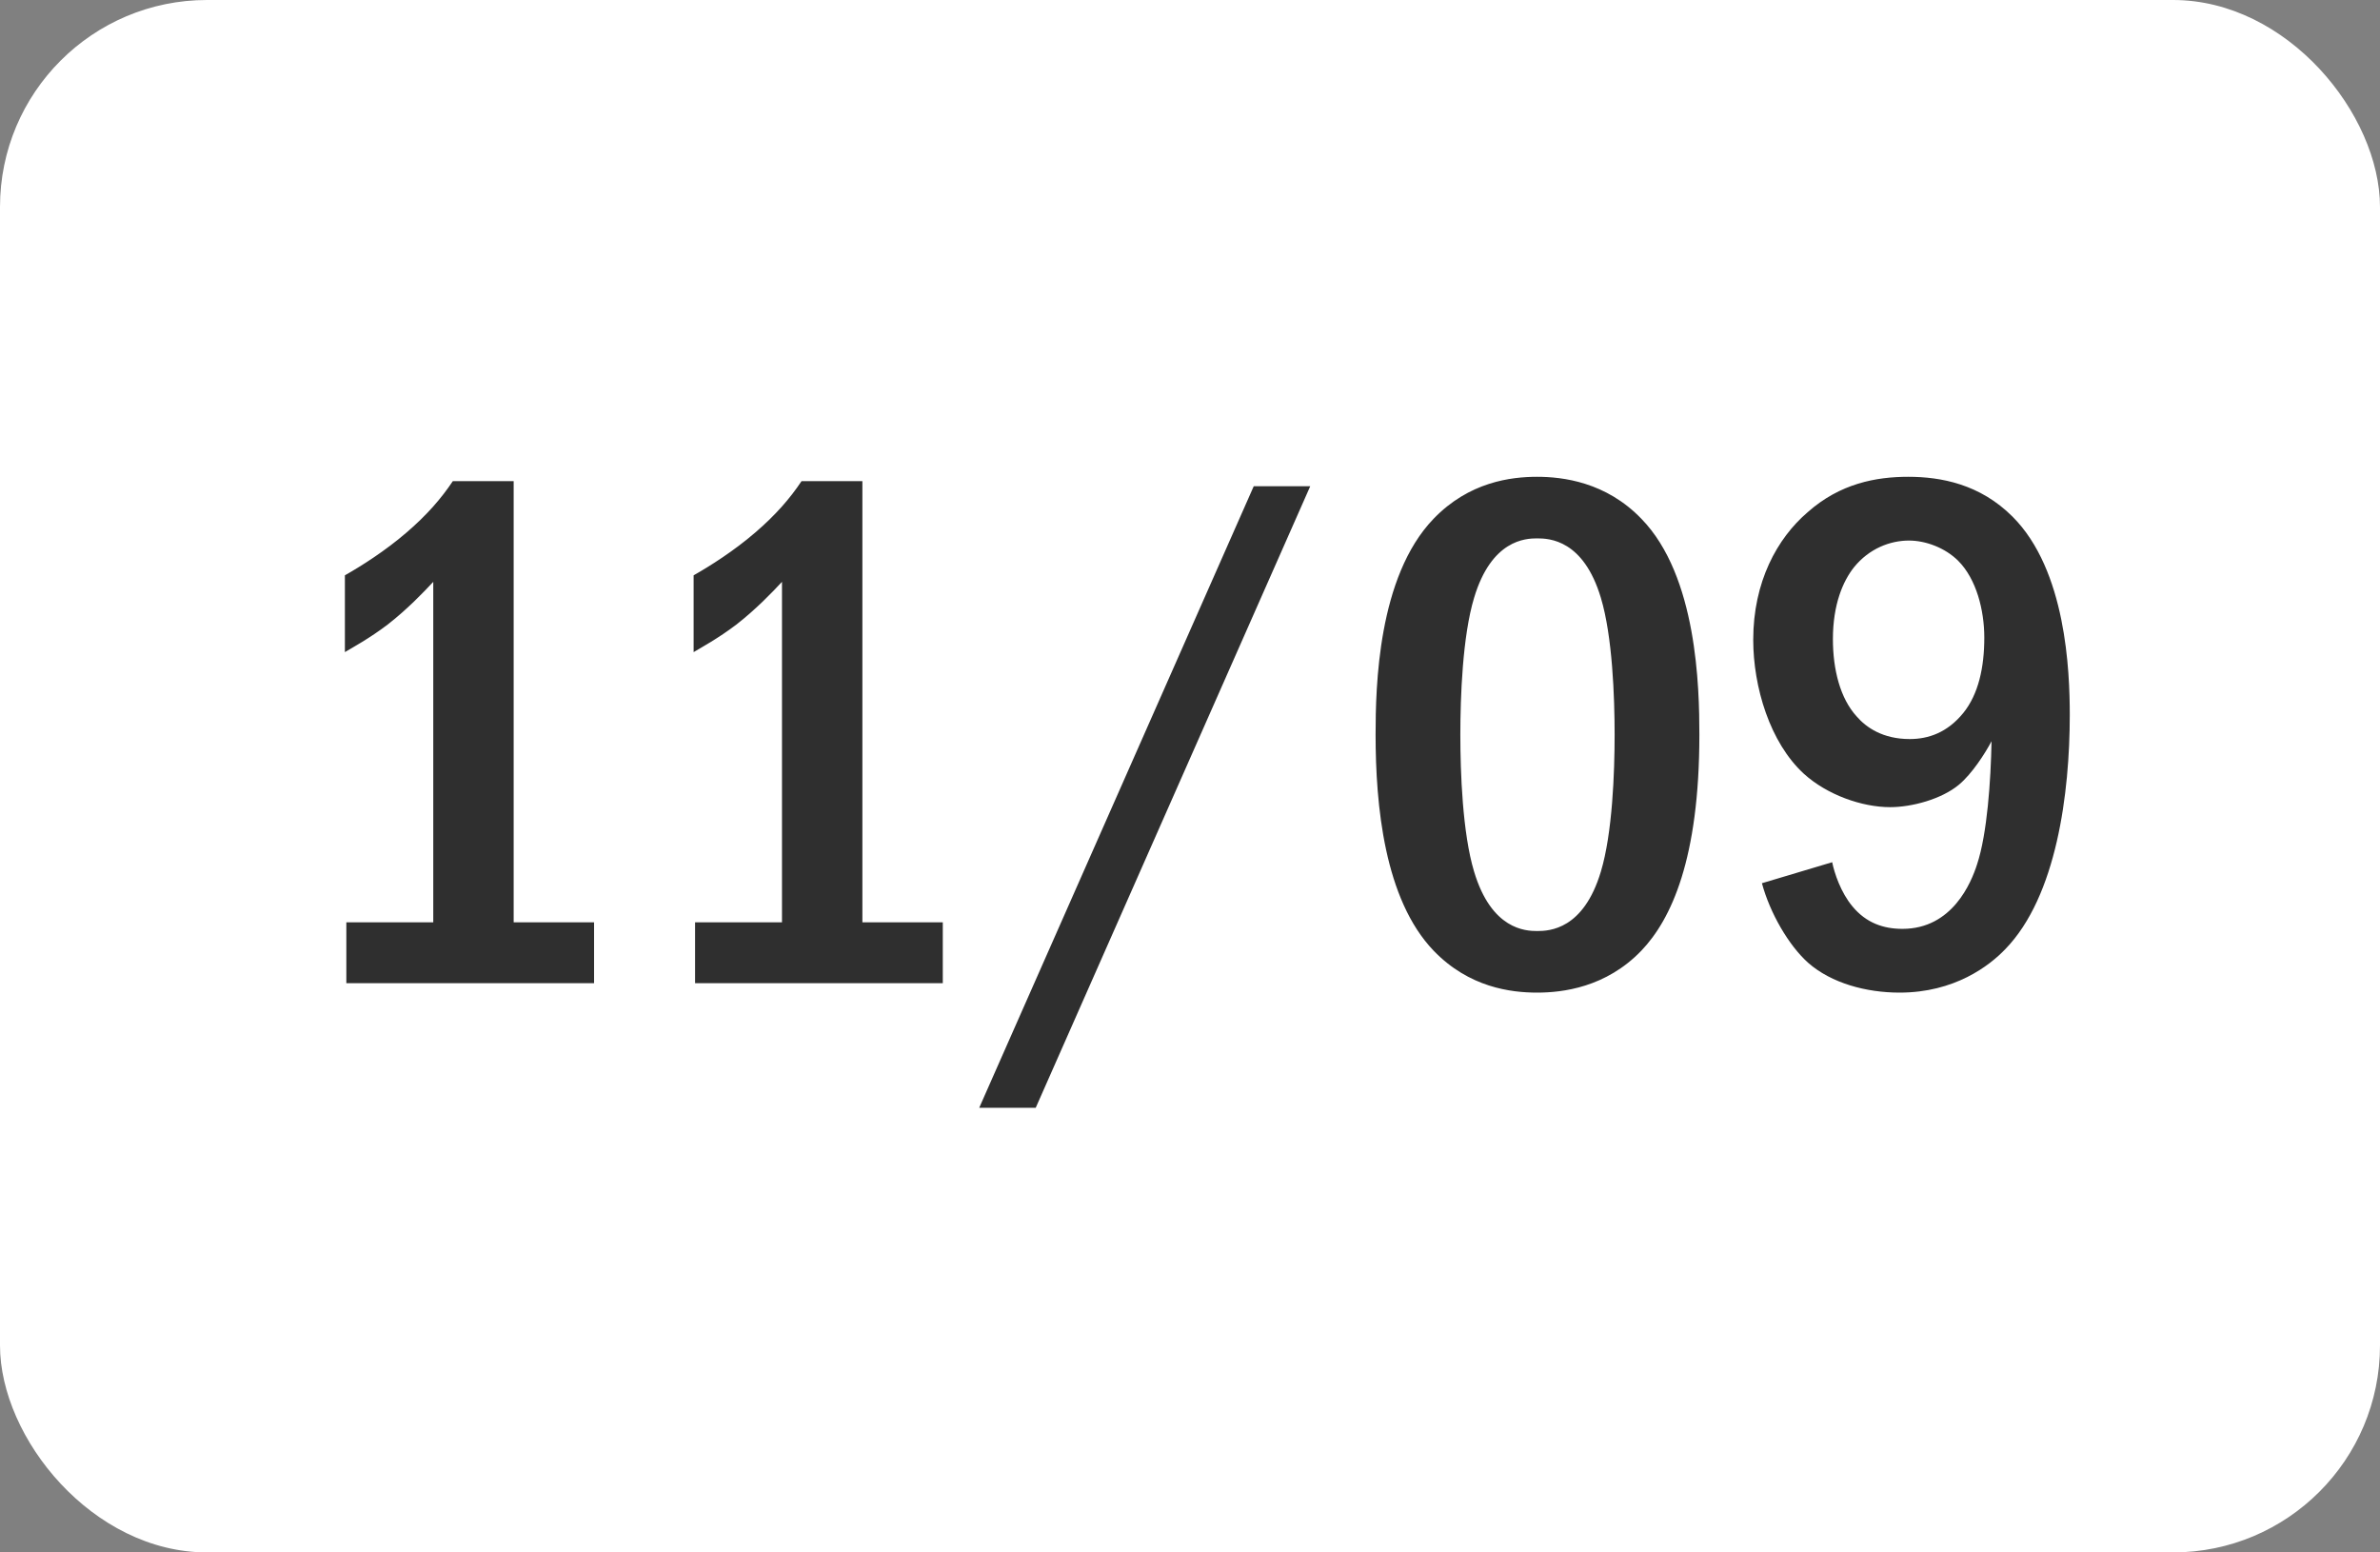 <?xml version="1.0" encoding="UTF-8"?> <svg xmlns="http://www.w3.org/2000/svg" width="46" height="30" viewBox="0 0 46 30" fill="none"><rect x="0" y="0" width="46" height="30" fill="#808080" stroke="none"/><rect width="46" height="30" rx="4" fill="white"></rect><path d="M8.752 9.298H9.928V17.824H11.482V19H6.694V17.824H8.374V11.244C8.192 11.44 7.87 11.776 7.492 12.07C7.142 12.336 6.806 12.518 6.666 12.602V11.118C6.988 10.936 7.45 10.642 7.856 10.292C8.248 9.956 8.528 9.634 8.752 9.298ZM15.492 9.298H16.668V17.824H18.222V19H13.434V17.824H15.114V11.244C14.932 11.44 14.61 11.776 14.232 12.07C13.882 12.336 13.546 12.518 13.406 12.602V11.118C13.728 10.936 14.19 10.642 14.596 10.292C14.988 9.956 15.268 9.634 15.492 9.298ZM24.232 9.396H25.324L20.018 21.408H18.926L24.232 9.396ZM29.709 9.214C30.199 9.214 31.039 9.312 31.725 10.026C32.803 11.132 32.845 13.288 32.845 14.198C32.845 16.606 32.299 17.768 31.725 18.37C31.039 19.084 30.199 19.182 29.709 19.182C29.205 19.182 28.393 19.084 27.707 18.37C26.755 17.376 26.587 15.556 26.587 14.198C26.587 13.274 26.629 11.146 27.707 10.026C28.393 9.312 29.205 9.214 29.709 9.214ZM29.709 10.404C29.485 10.404 28.827 10.432 28.491 11.552C28.267 12.294 28.225 13.47 28.225 14.198C28.225 14.926 28.267 16.102 28.491 16.844C28.827 17.964 29.485 17.992 29.709 17.992C29.947 17.992 30.605 17.964 30.941 16.844C31.165 16.102 31.207 14.926 31.207 14.198C31.207 13.47 31.165 12.294 30.941 11.552C30.605 10.432 29.947 10.404 29.709 10.404ZM34.054 17.068L35.412 16.662C35.454 16.872 35.58 17.25 35.804 17.516C36.07 17.838 36.406 17.95 36.77 17.95C37.736 17.95 38.1 17.054 38.212 16.704C38.408 16.116 38.478 15.08 38.492 14.324C38.366 14.562 38.114 14.954 37.862 15.164C37.526 15.444 36.952 15.598 36.532 15.598C35.986 15.598 35.314 15.36 34.866 14.954C34.208 14.352 33.886 13.274 33.886 12.364C33.886 11.244 34.348 10.404 34.936 9.9C35.566 9.34 36.266 9.214 36.882 9.214C37.512 9.214 38.268 9.354 38.898 9.984C39.934 11.02 40.004 12.966 40.004 13.82C40.004 15.318 39.752 17.32 38.758 18.342C38.45 18.664 37.778 19.182 36.714 19.182C36.07 19.182 35.398 19 34.95 18.608C34.572 18.272 34.208 17.642 34.054 17.068ZM36.896 10.446C36.532 10.446 36.126 10.6 35.832 10.964C35.622 11.23 35.426 11.678 35.426 12.35C35.426 12.938 35.566 13.498 35.888 13.848C36.07 14.058 36.392 14.282 36.91 14.282C37.274 14.282 37.638 14.156 37.946 13.778C38.24 13.414 38.352 12.896 38.352 12.322C38.352 11.79 38.198 11.188 37.848 10.838C37.596 10.586 37.218 10.446 36.896 10.446Z" fill="#2F2F2F"></path></svg> 